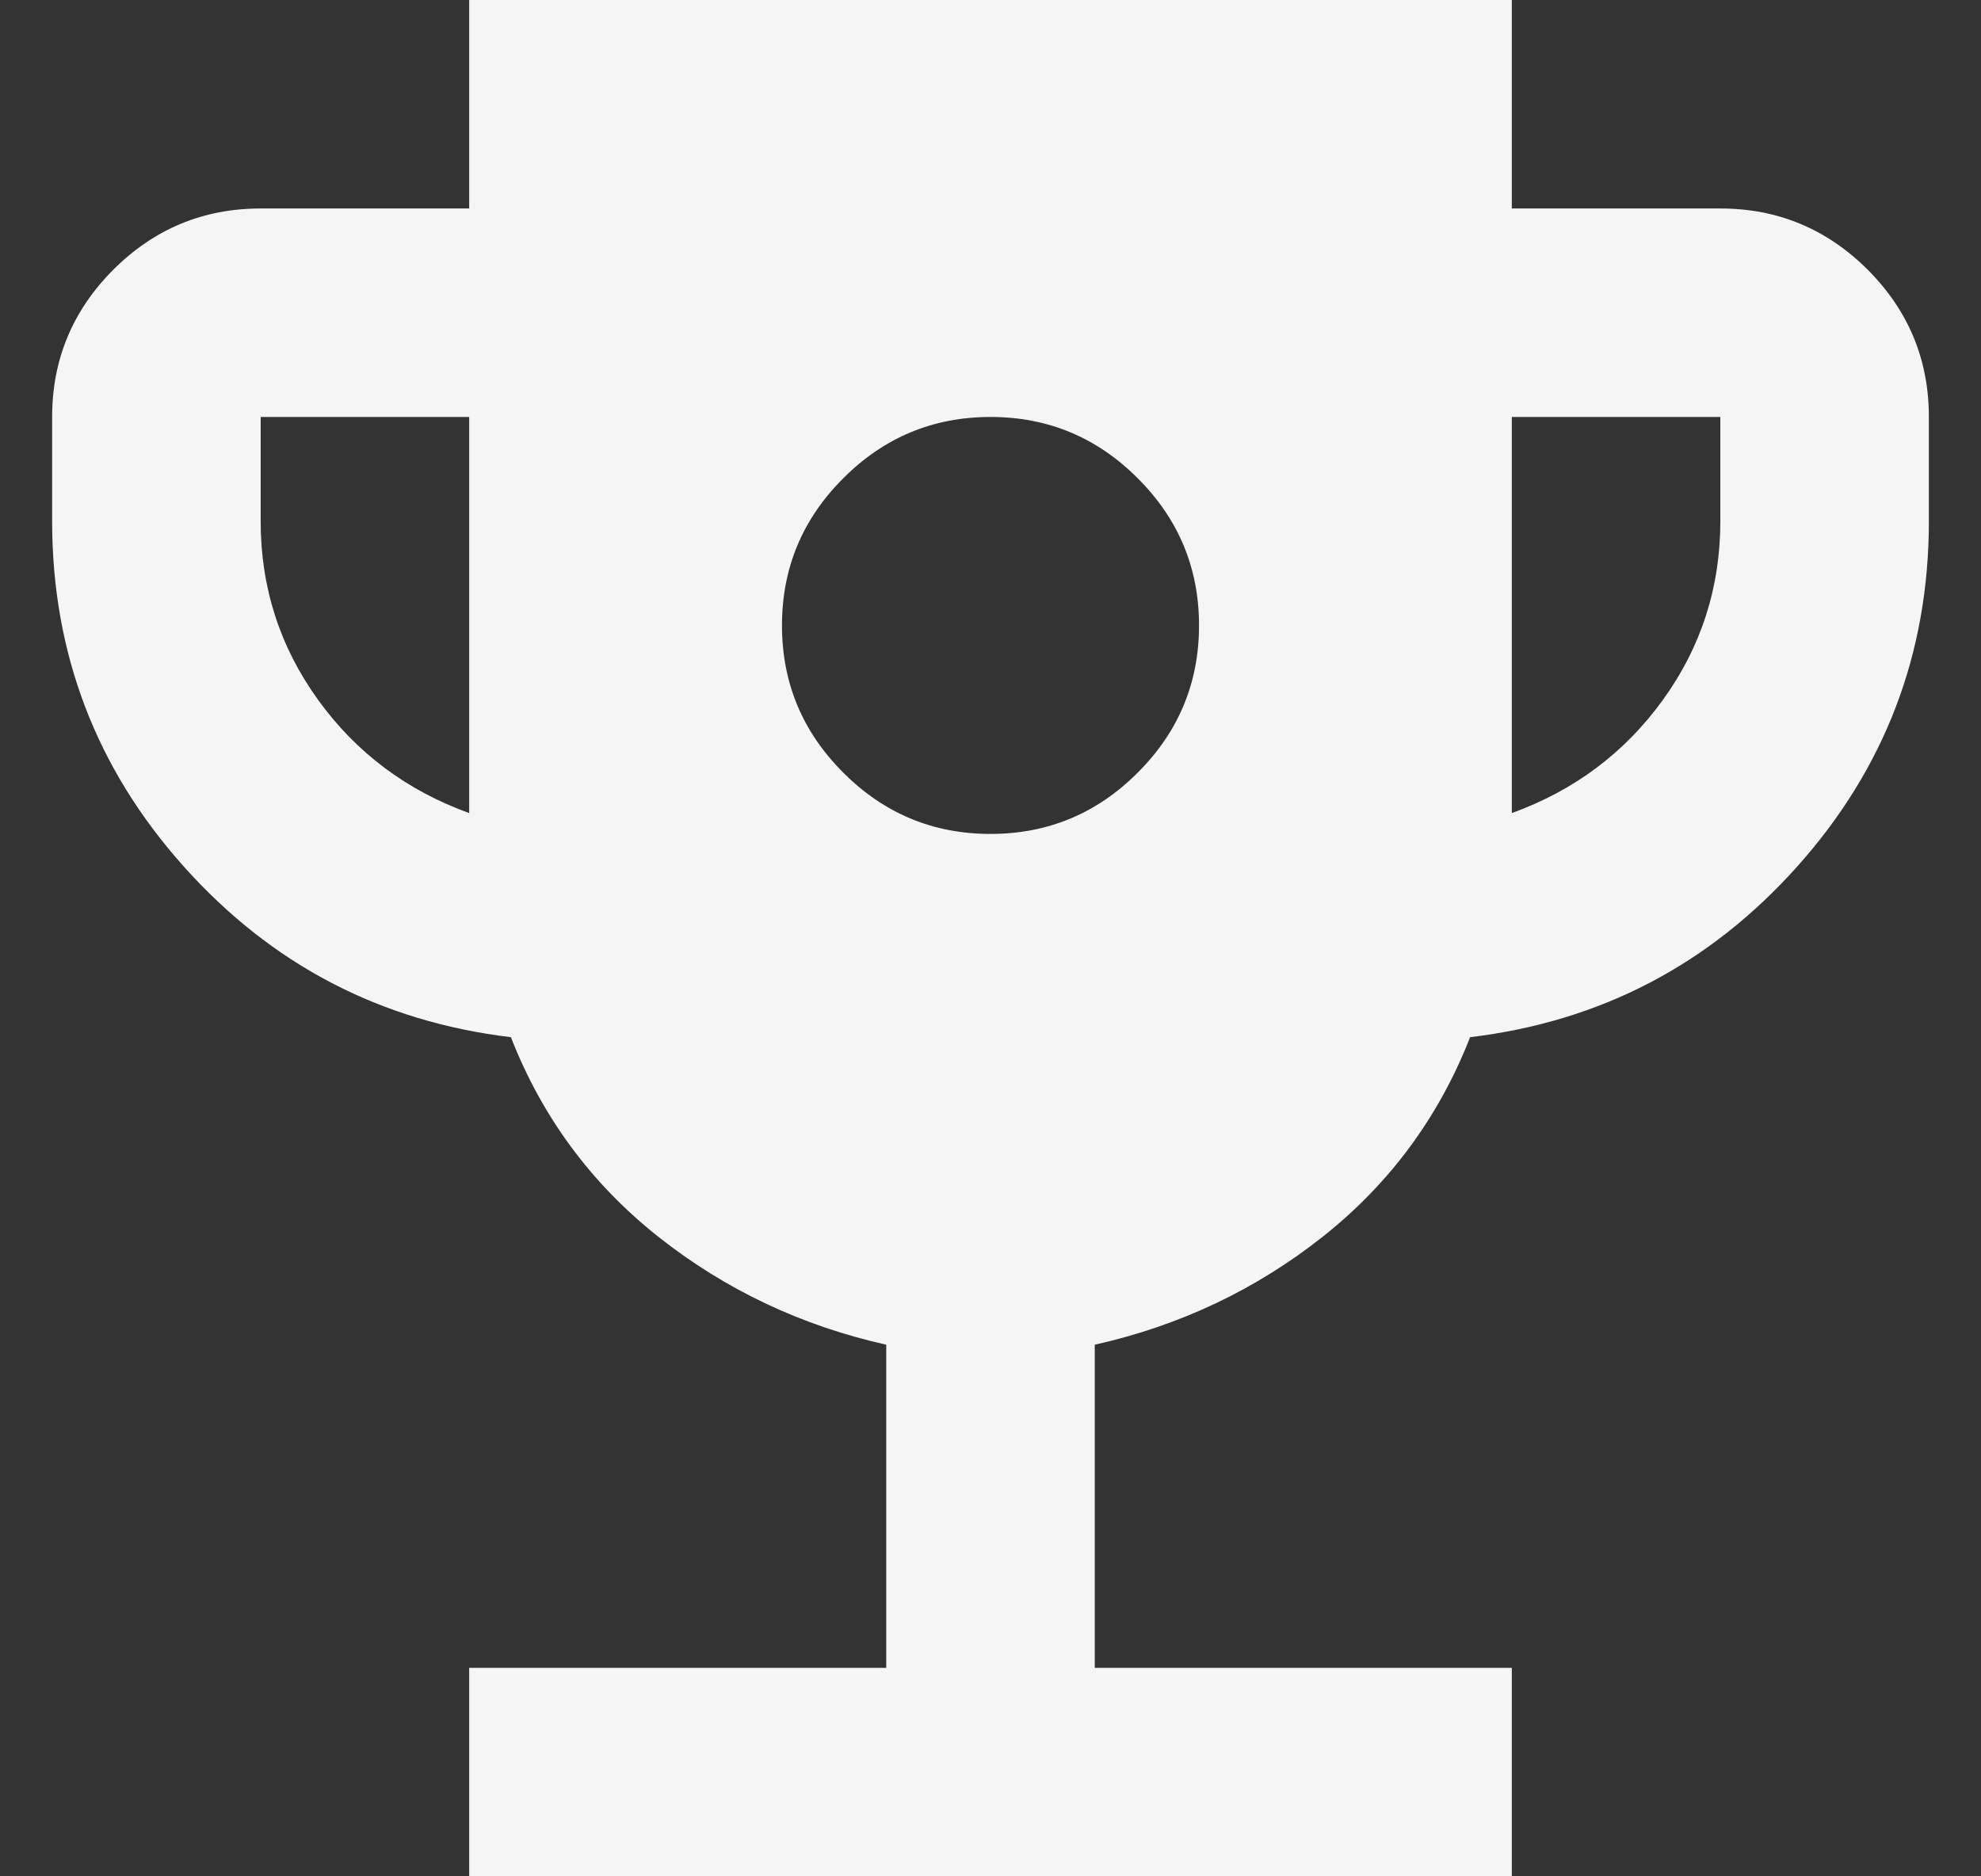 <svg width="19" height="18" viewBox="0 0 19 18" fill="none" xmlns="http://www.w3.org/2000/svg">
<rect x="0" y="0" width="19" height="18" fill="#333333" stroke="none"/>
<path d="M9.5 8C10.05 8 10.521 7.804 10.912 7.412C11.304 7.021 11.5 6.55 11.5 6C11.5 5.45 11.304 4.979 10.912 4.588C10.521 4.196 10.05 4 9.5 4C8.95 4 8.479 4.196 8.088 4.588C7.696 4.979 7.5 5.45 7.5 6C7.5 6.55 7.696 7.021 8.088 7.412C8.479 7.804 8.95 8 9.5 8ZM4.5 18V16H8.5V12.9C7.683 12.717 6.954 12.371 6.312 11.863C5.671 11.354 5.2 10.717 4.9 9.95C3.65 9.8 2.604 9.254 1.762 8.312C0.921 7.371 0.5 6.267 0.5 5V4C0.5 3.45 0.696 2.979 1.087 2.587C1.479 2.196 1.95 2 2.5 2H4.5V0H14.5V2H16.5C17.05 2 17.521 2.196 17.913 2.587C18.304 2.979 18.5 3.45 18.5 4V5C18.5 6.267 18.079 7.371 17.238 8.312C16.396 9.254 15.35 9.8 14.1 9.95C13.8 10.717 13.329 11.354 12.688 11.863C12.046 12.371 11.317 12.717 10.5 12.9V16H14.5V18H4.5ZM4.5 7.8V4H2.5V5C2.5 5.633 2.683 6.204 3.05 6.713C3.417 7.221 3.9 7.583 4.5 7.8ZM14.5 7.8C15.1 7.583 15.583 7.221 15.95 6.713C16.317 6.204 16.5 5.633 16.5 5V4H14.5V7.8Z" fill="#F5F5F5"/>
</svg>

